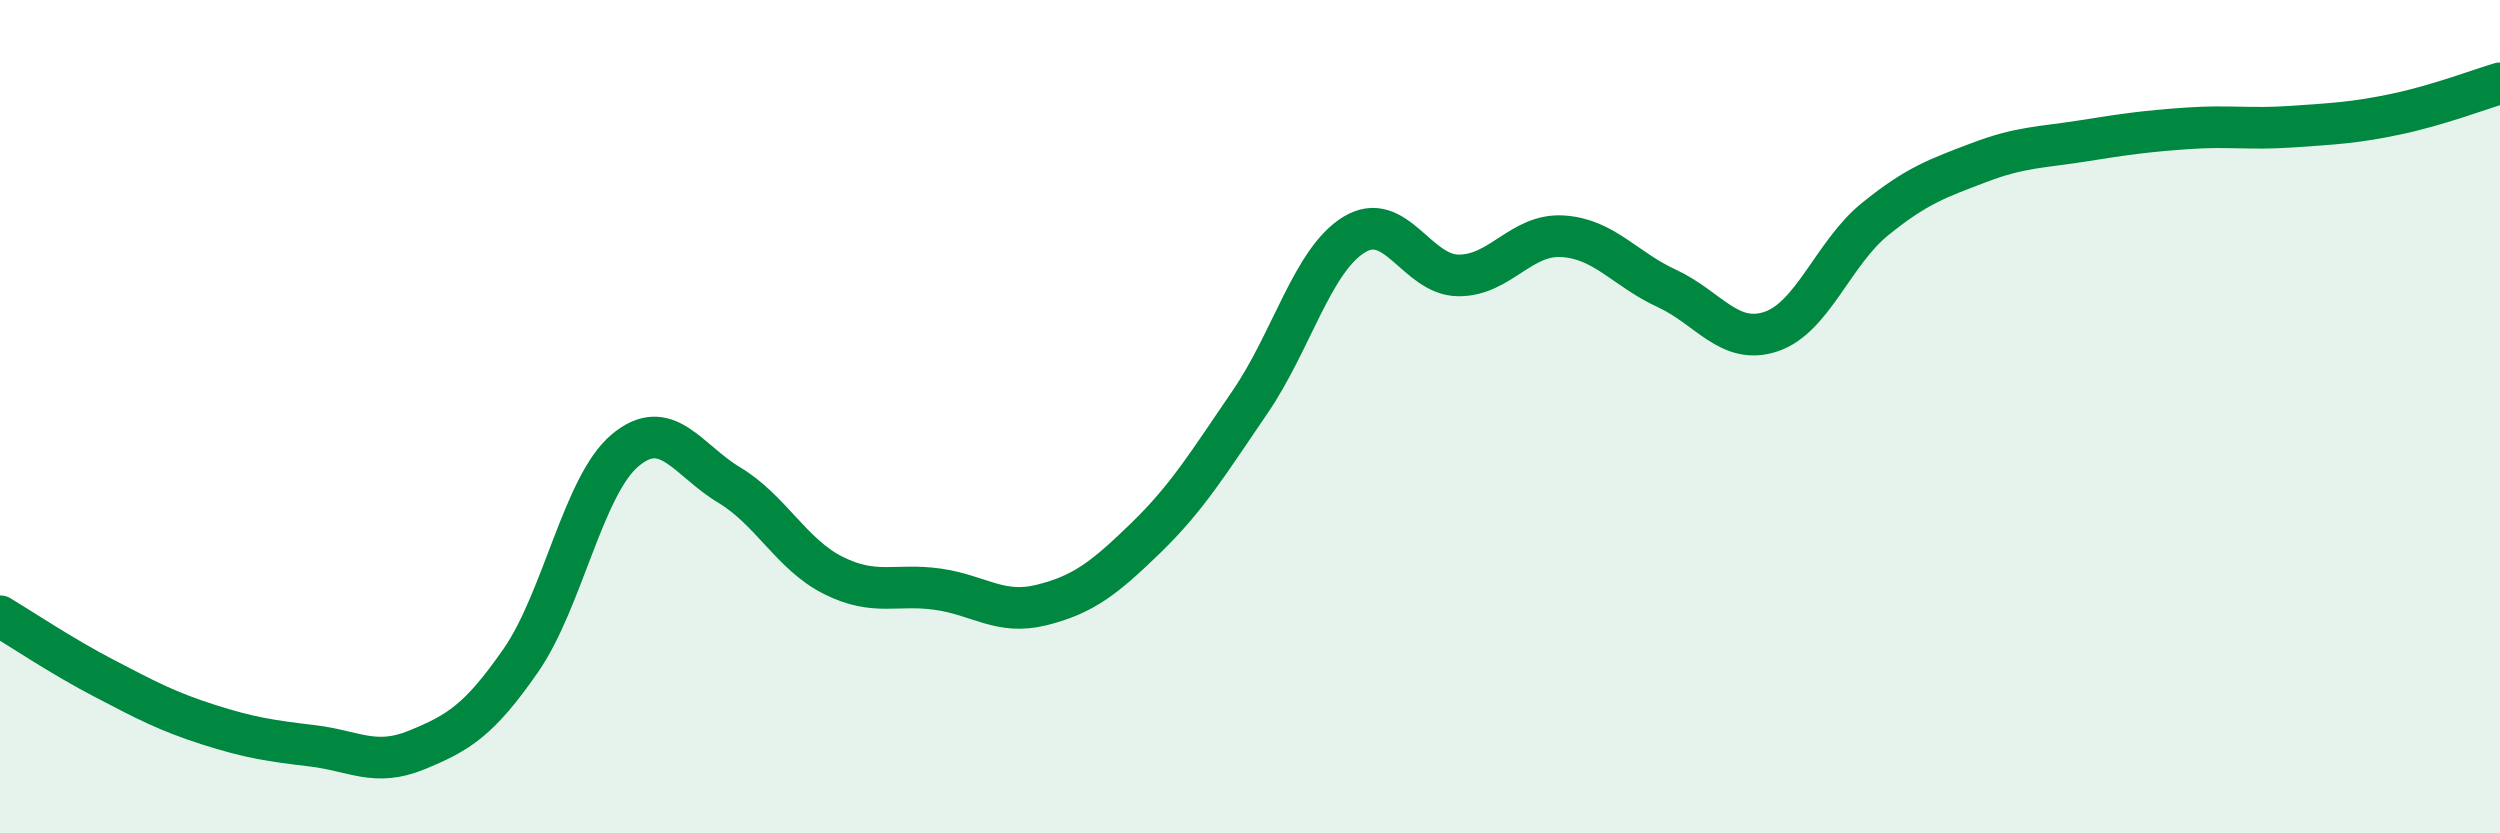
    <svg width="60" height="20" viewBox="0 0 60 20" xmlns="http://www.w3.org/2000/svg">
      <path
        d="M 0,14.79 C 0.5,15.09 1.5,15.76 2.5,16.28 C 3.5,16.8 4,17.07 5,17.39 C 6,17.71 6.5,17.78 7.5,17.9 C 8.5,18.02 9,18.41 10,18 C 11,17.59 11.5,17.29 12.5,15.85 C 13.5,14.41 14,11.65 15,10.81 C 16,9.97 16.5,11.04 17.5,11.64 C 18.5,12.24 19,13.31 20,13.81 C 21,14.31 21.5,14 22.5,14.14 C 23.5,14.28 24,14.77 25,14.52 C 26,14.27 26.5,13.88 27.5,12.91 C 28.5,11.94 29,11.11 30,9.65 C 31,8.19 31.5,6.24 32.5,5.63 C 33.5,5.02 34,6.6 35,6.61 C 36,6.62 36.5,5.61 37.5,5.67 C 38.5,5.73 39,6.46 40,6.92 C 41,7.38 41.5,8.29 42.5,7.96 C 43.5,7.63 44,6.07 45,5.26 C 46,4.45 46.5,4.28 47.5,3.9 C 48.5,3.52 49,3.54 50,3.38 C 51,3.22 51.5,3.15 52.5,3.08 C 53.5,3.01 54,3.11 55,3.04 C 56,2.97 56.5,2.95 57.5,2.74 C 58.5,2.53 59.5,2.15 60,2L60 20L0 20Z"
        fill="#008740"
        opacity="0.1"
        stroke-linecap="round"
        stroke-linejoin="round"
      />
      <path
        d="M 0,14.79 C 0.5,15.09 1.5,15.76 2.5,16.28 C 3.5,16.8 4,17.07 5,17.39 C 6,17.71 6.5,17.78 7.5,17.9 C 8.5,18.02 9,18.41 10,18 C 11,17.59 11.5,17.29 12.5,15.85 C 13.5,14.41 14,11.65 15,10.81 C 16,9.97 16.5,11.04 17.5,11.64 C 18.5,12.24 19,13.31 20,13.81 C 21,14.31 21.5,14 22.5,14.14 C 23.5,14.28 24,14.77 25,14.52 C 26,14.27 26.5,13.88 27.5,12.91 C 28.5,11.94 29,11.11 30,9.65 C 31,8.19 31.5,6.24 32.5,5.63 C 33.5,5.02 34,6.6 35,6.61 C 36,6.62 36.5,5.61 37.5,5.67 C 38.5,5.73 39,6.46 40,6.92 C 41,7.38 41.5,8.29 42.5,7.96 C 43.5,7.63 44,6.07 45,5.26 C 46,4.45 46.5,4.28 47.5,3.9 C 48.5,3.52 49,3.54 50,3.38 C 51,3.22 51.5,3.15 52.5,3.08 C 53.5,3.01 54,3.11 55,3.04 C 56,2.97 56.5,2.95 57.5,2.74 C 58.5,2.53 59.5,2.15 60,2"
        stroke="#008740"
        stroke-width="1"
        fill="none"
        stroke-linecap="round"
        stroke-linejoin="round"
      />
    </svg>
  